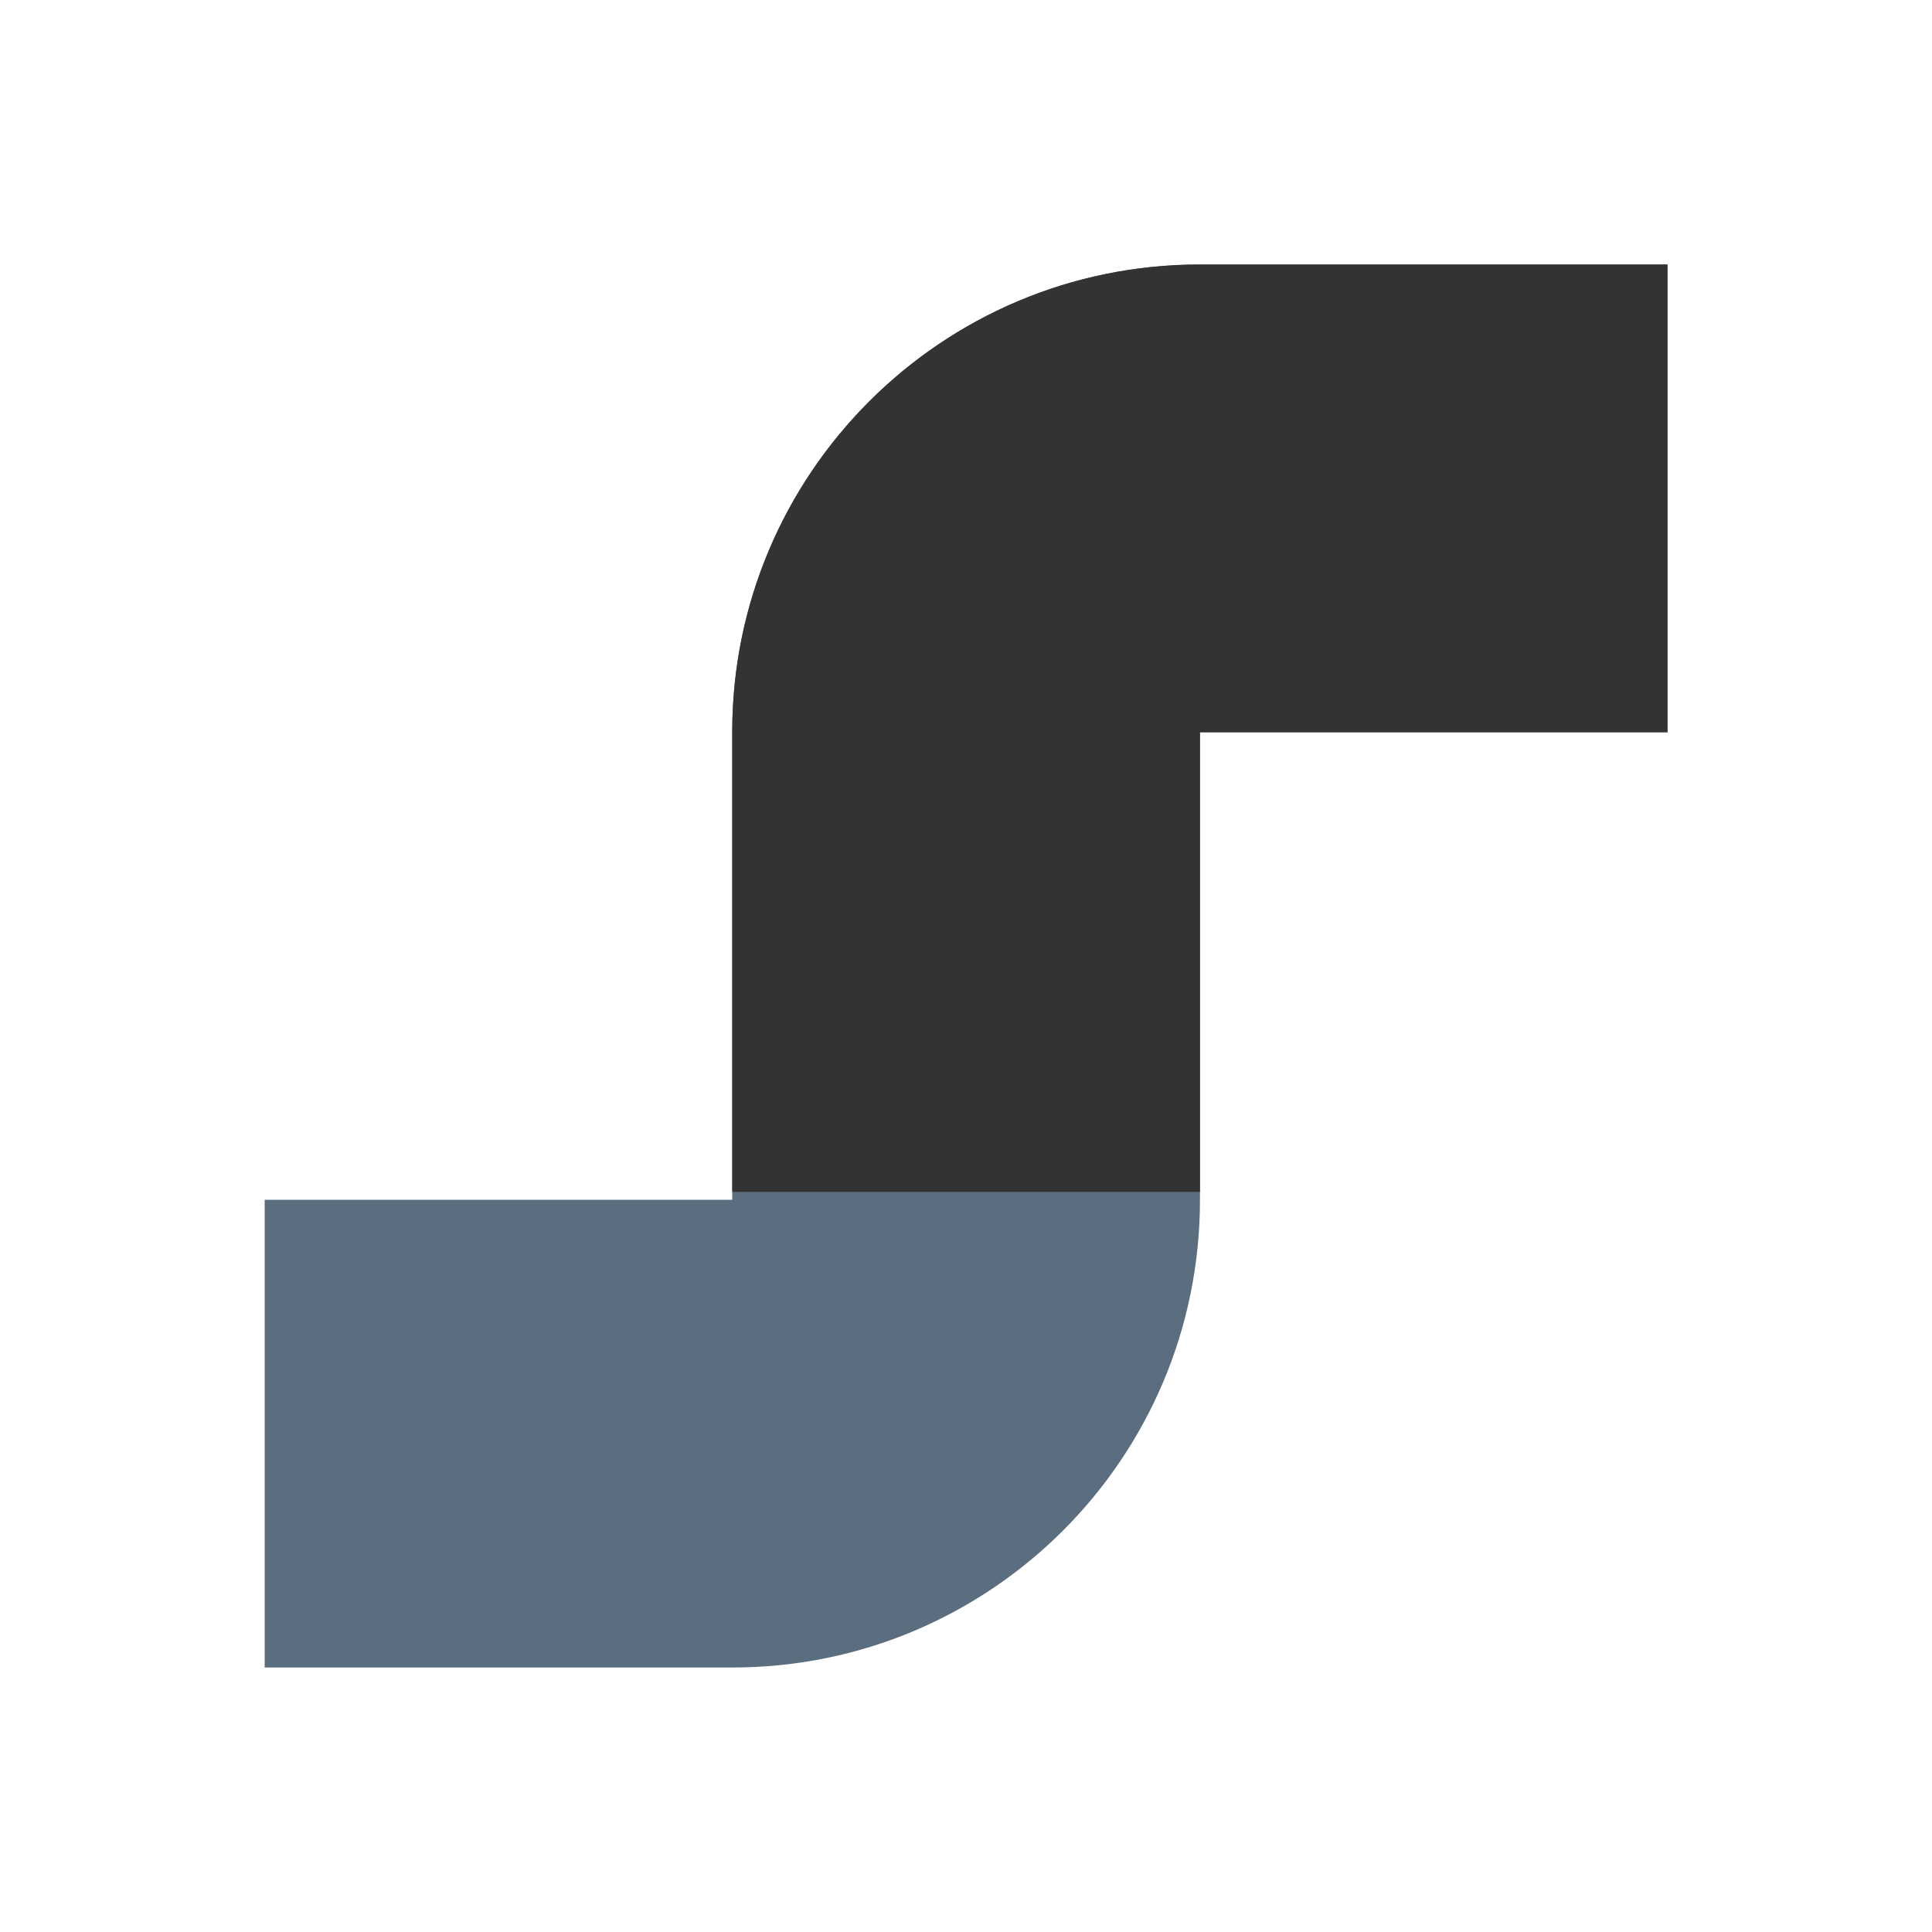<?xml version="1.0" encoding="UTF-8"?>
<svg id="Layer_1" data-name="Layer 1" xmlns="http://www.w3.org/2000/svg" viewBox="0 0 100 100">
  <defs>
    <style>
      .cls-1 {
        fill: #5b6e7f;
      }

      .cls-2 {
        fill: #333;
      }
    </style>
  </defs>
  <path class="cls-1" d="M37.9,86.31H13.7v-24.21s24.2,0,24.2,0v-24.21c0-13.37,10.84-24.2,24.2-24.2h24.21s0,24.21,0,24.21h-24.2s0,24.21,0,24.21c0,13.37-10.84,24.2-24.2,24.2Z"/>
  <path class="cls-2" d="M62.1,13.69c-13.37,0-24.2,10.84-24.2,24.2v23.8h24.21v-23.79h24.2V13.69h-24.21Z"/>
</svg>